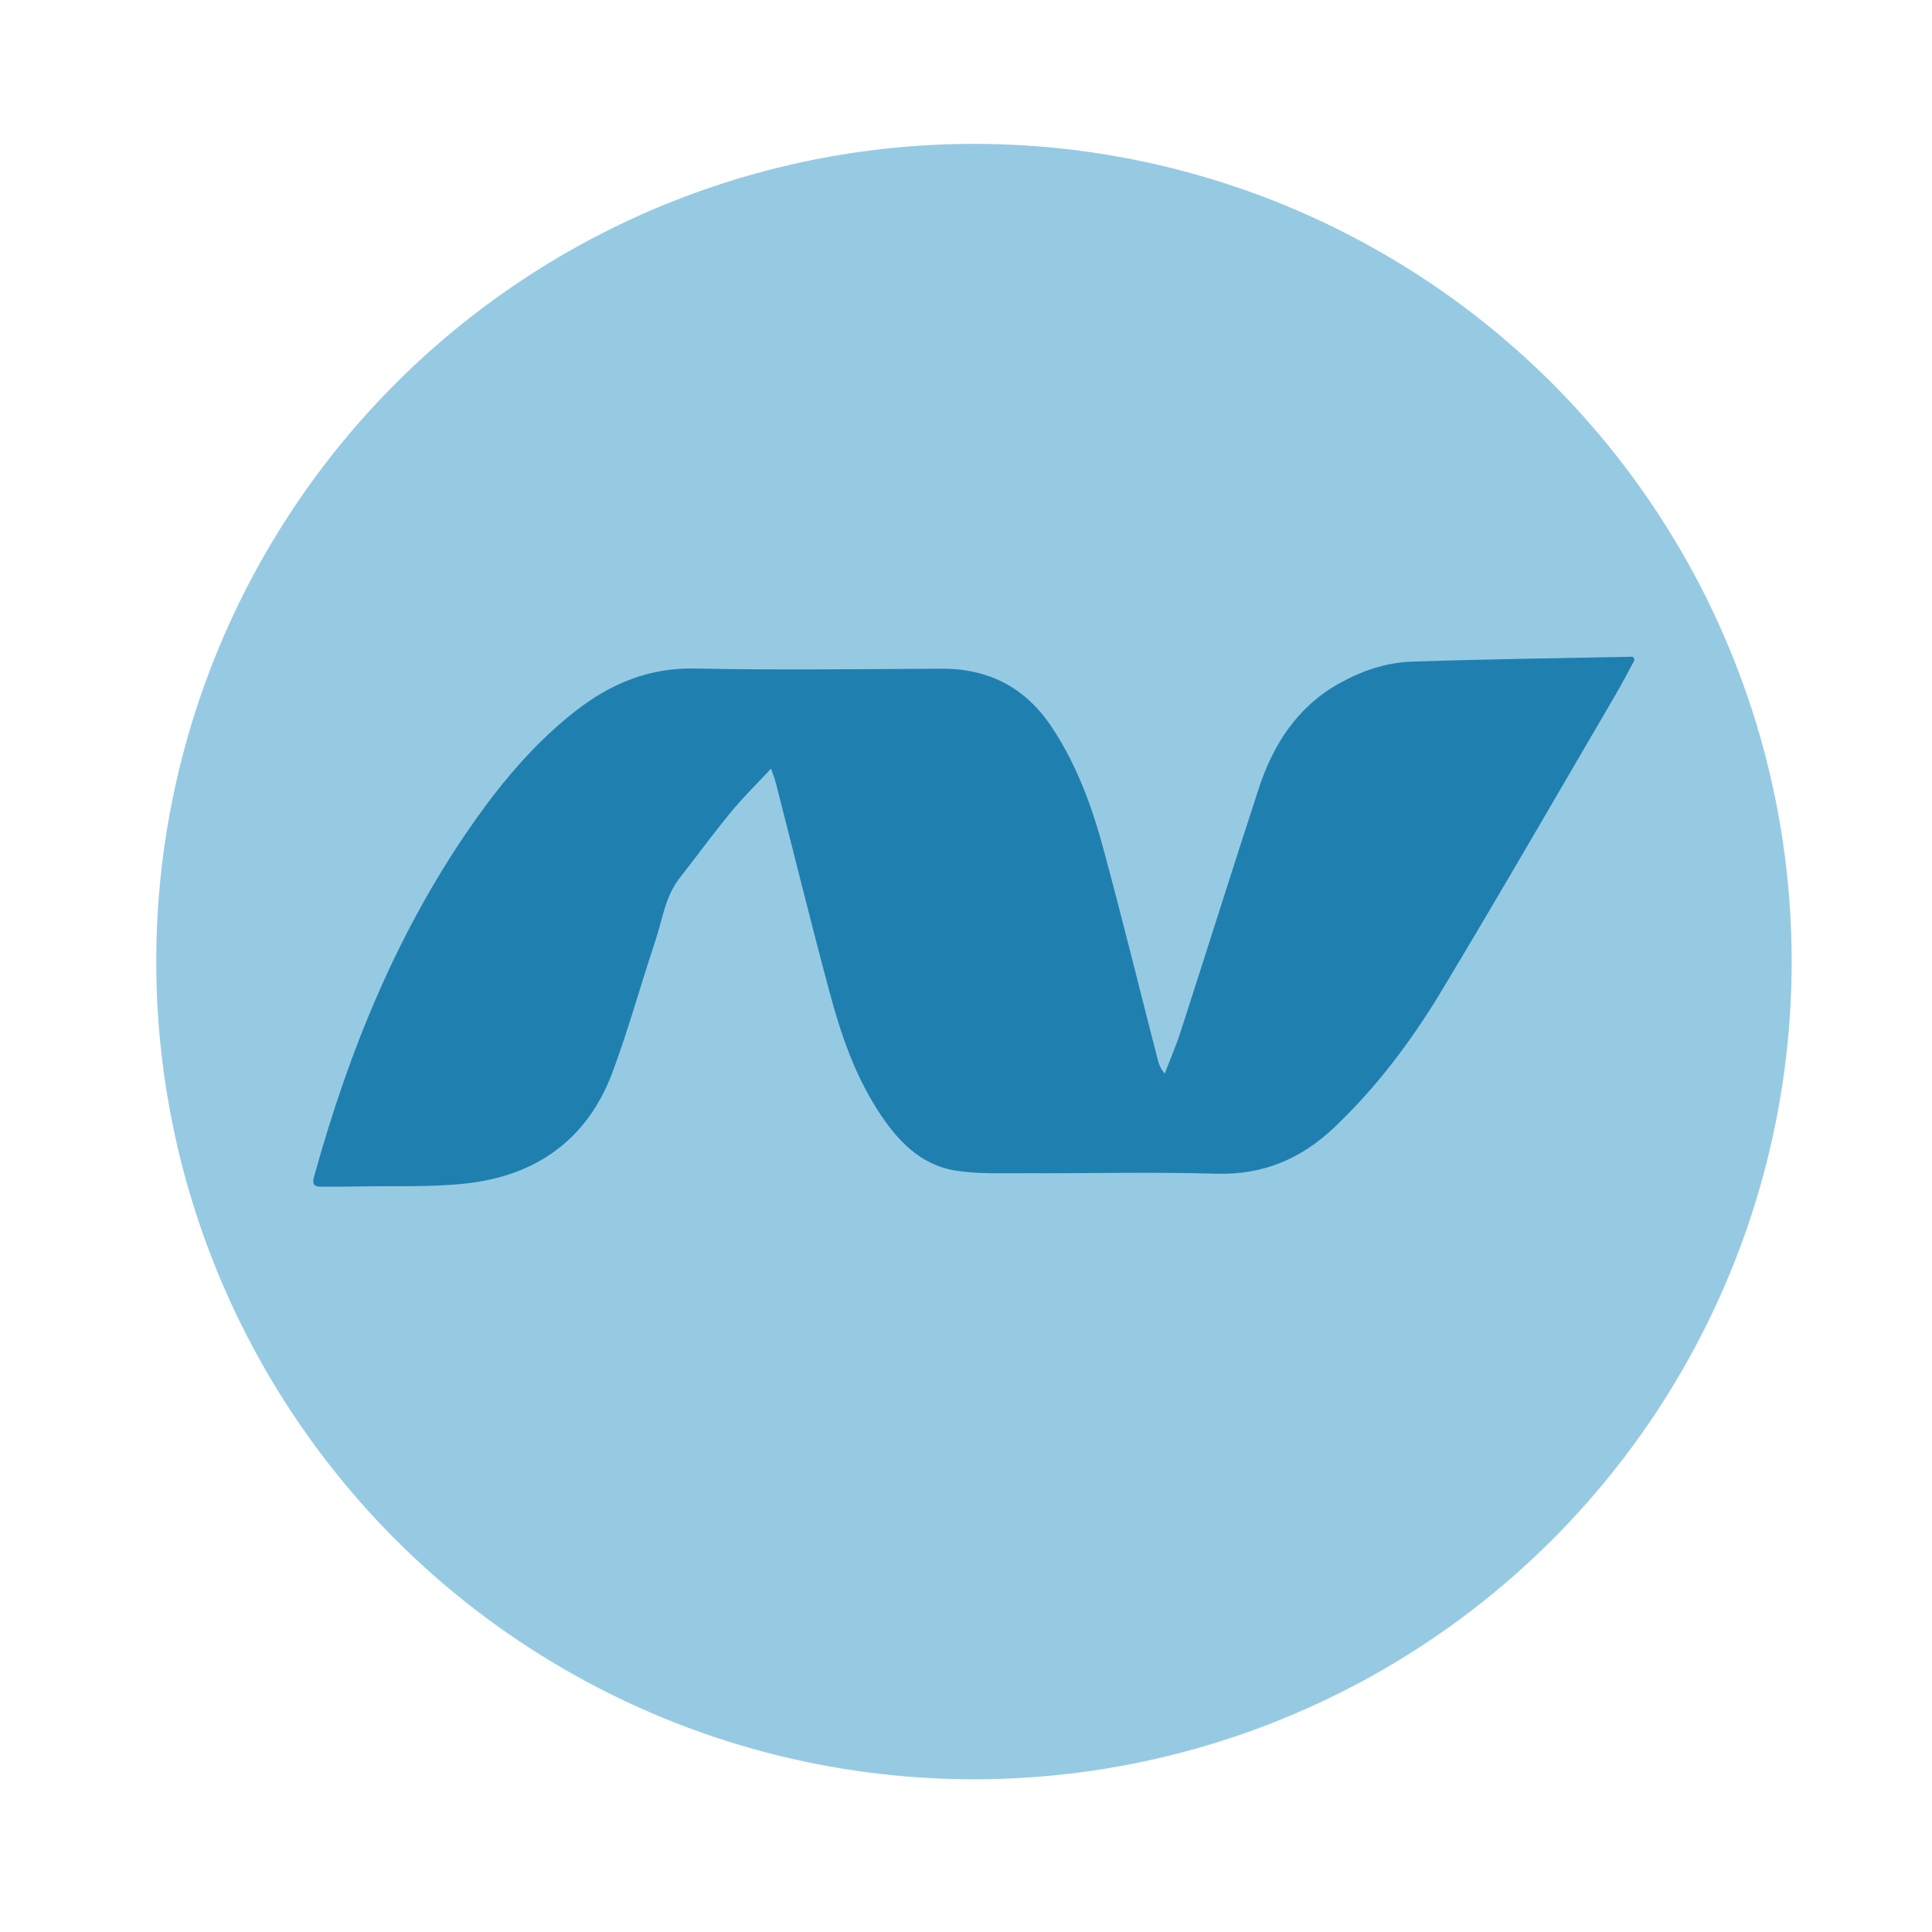 <?xml version="1.0" encoding="utf-8"?>
<!-- Generator: Adobe Illustrator 16.0.0, SVG Export Plug-In . SVG Version: 6.00 Build 0)  -->
<!DOCTYPE svg PUBLIC "-//W3C//DTD SVG 1.1//EN" "http://www.w3.org/Graphics/SVG/1.1/DTD/svg11.dtd">
<svg version="1.1" id="Capa_1" xmlns="http://www.w3.org/2000/svg" xmlns:xlink="http://www.w3.org/1999/xlink" x="0px" y="0px"
	 width="190.252px" height="190.252px" viewBox="0 0 190.252 190.252" enable-background="new 0 0 190.252 190.252"
	 xml:space="preserve">
<circle fill="#96CAE3" cx="95.91" cy="94.69" r="80.524"/>
<path fill-rule="evenodd" clip-rule="evenodd" fill="#1F80B0" d="M75.925,75.698c-1.411,1.515-2.753,2.822-3.936,4.26
	c-1.741,2.112-3.354,4.331-5.045,6.482c-1.445,1.834-1.708,4.119-2.414,6.229c-1.443,4.311-2.637,8.71-4.229,12.96
	c-2.455,6.555-7.461,10.125-14.298,10.9c-3.658,0.414-7.383,0.231-11.079,0.311c-1.121,0.022-2.24,0.028-3.363,0.021
	c-0.654-0.004-0.826-0.301-0.643-0.96c3.493-12.605,8.369-24.582,15.998-35.311c2.783-3.914,5.893-7.542,9.694-10.522
	c3.473-2.727,7.261-4.329,11.831-4.235c8.088,0.165,16.181,0.059,24.271,0.017c4.713-0.024,8.324,1.9,10.91,5.827
	c2.409,3.653,3.899,7.708,5.027,11.884c1.873,6.932,3.588,13.905,5.377,20.861c0.111,0.431,0.284,0.846,0.673,1.297
	c0.53-1.395,1.122-2.769,1.581-4.188c2.563-7.93,5.062-15.883,7.647-23.805c1.432-4.388,3.8-8.119,7.971-10.438
	c2.222-1.238,4.622-2.054,7.143-2.136c7.253-0.241,14.511-0.335,21.767-0.483c0.053,0.105,0.105,0.212,0.158,0.317
	c-0.623,1.143-1.217,2.304-1.873,3.424c-5.697,9.735-11.325,19.511-17.143,29.173c-2.945,4.896-6.38,9.471-10.553,13.436
	c-3.25,3.087-7.006,4.697-11.613,4.563c-6.236-0.183-12.479-0.024-18.719-0.049c-2.309-0.01-4.651,0.098-6.916-0.252
	c-3.555-0.545-5.834-3.031-7.688-5.904c-2.299-3.559-3.658-7.531-4.744-11.577c-1.856-6.901-3.561-13.843-5.336-20.768
	C76.289,76.66,76.136,76.302,75.925,75.698z"/>
</svg>
